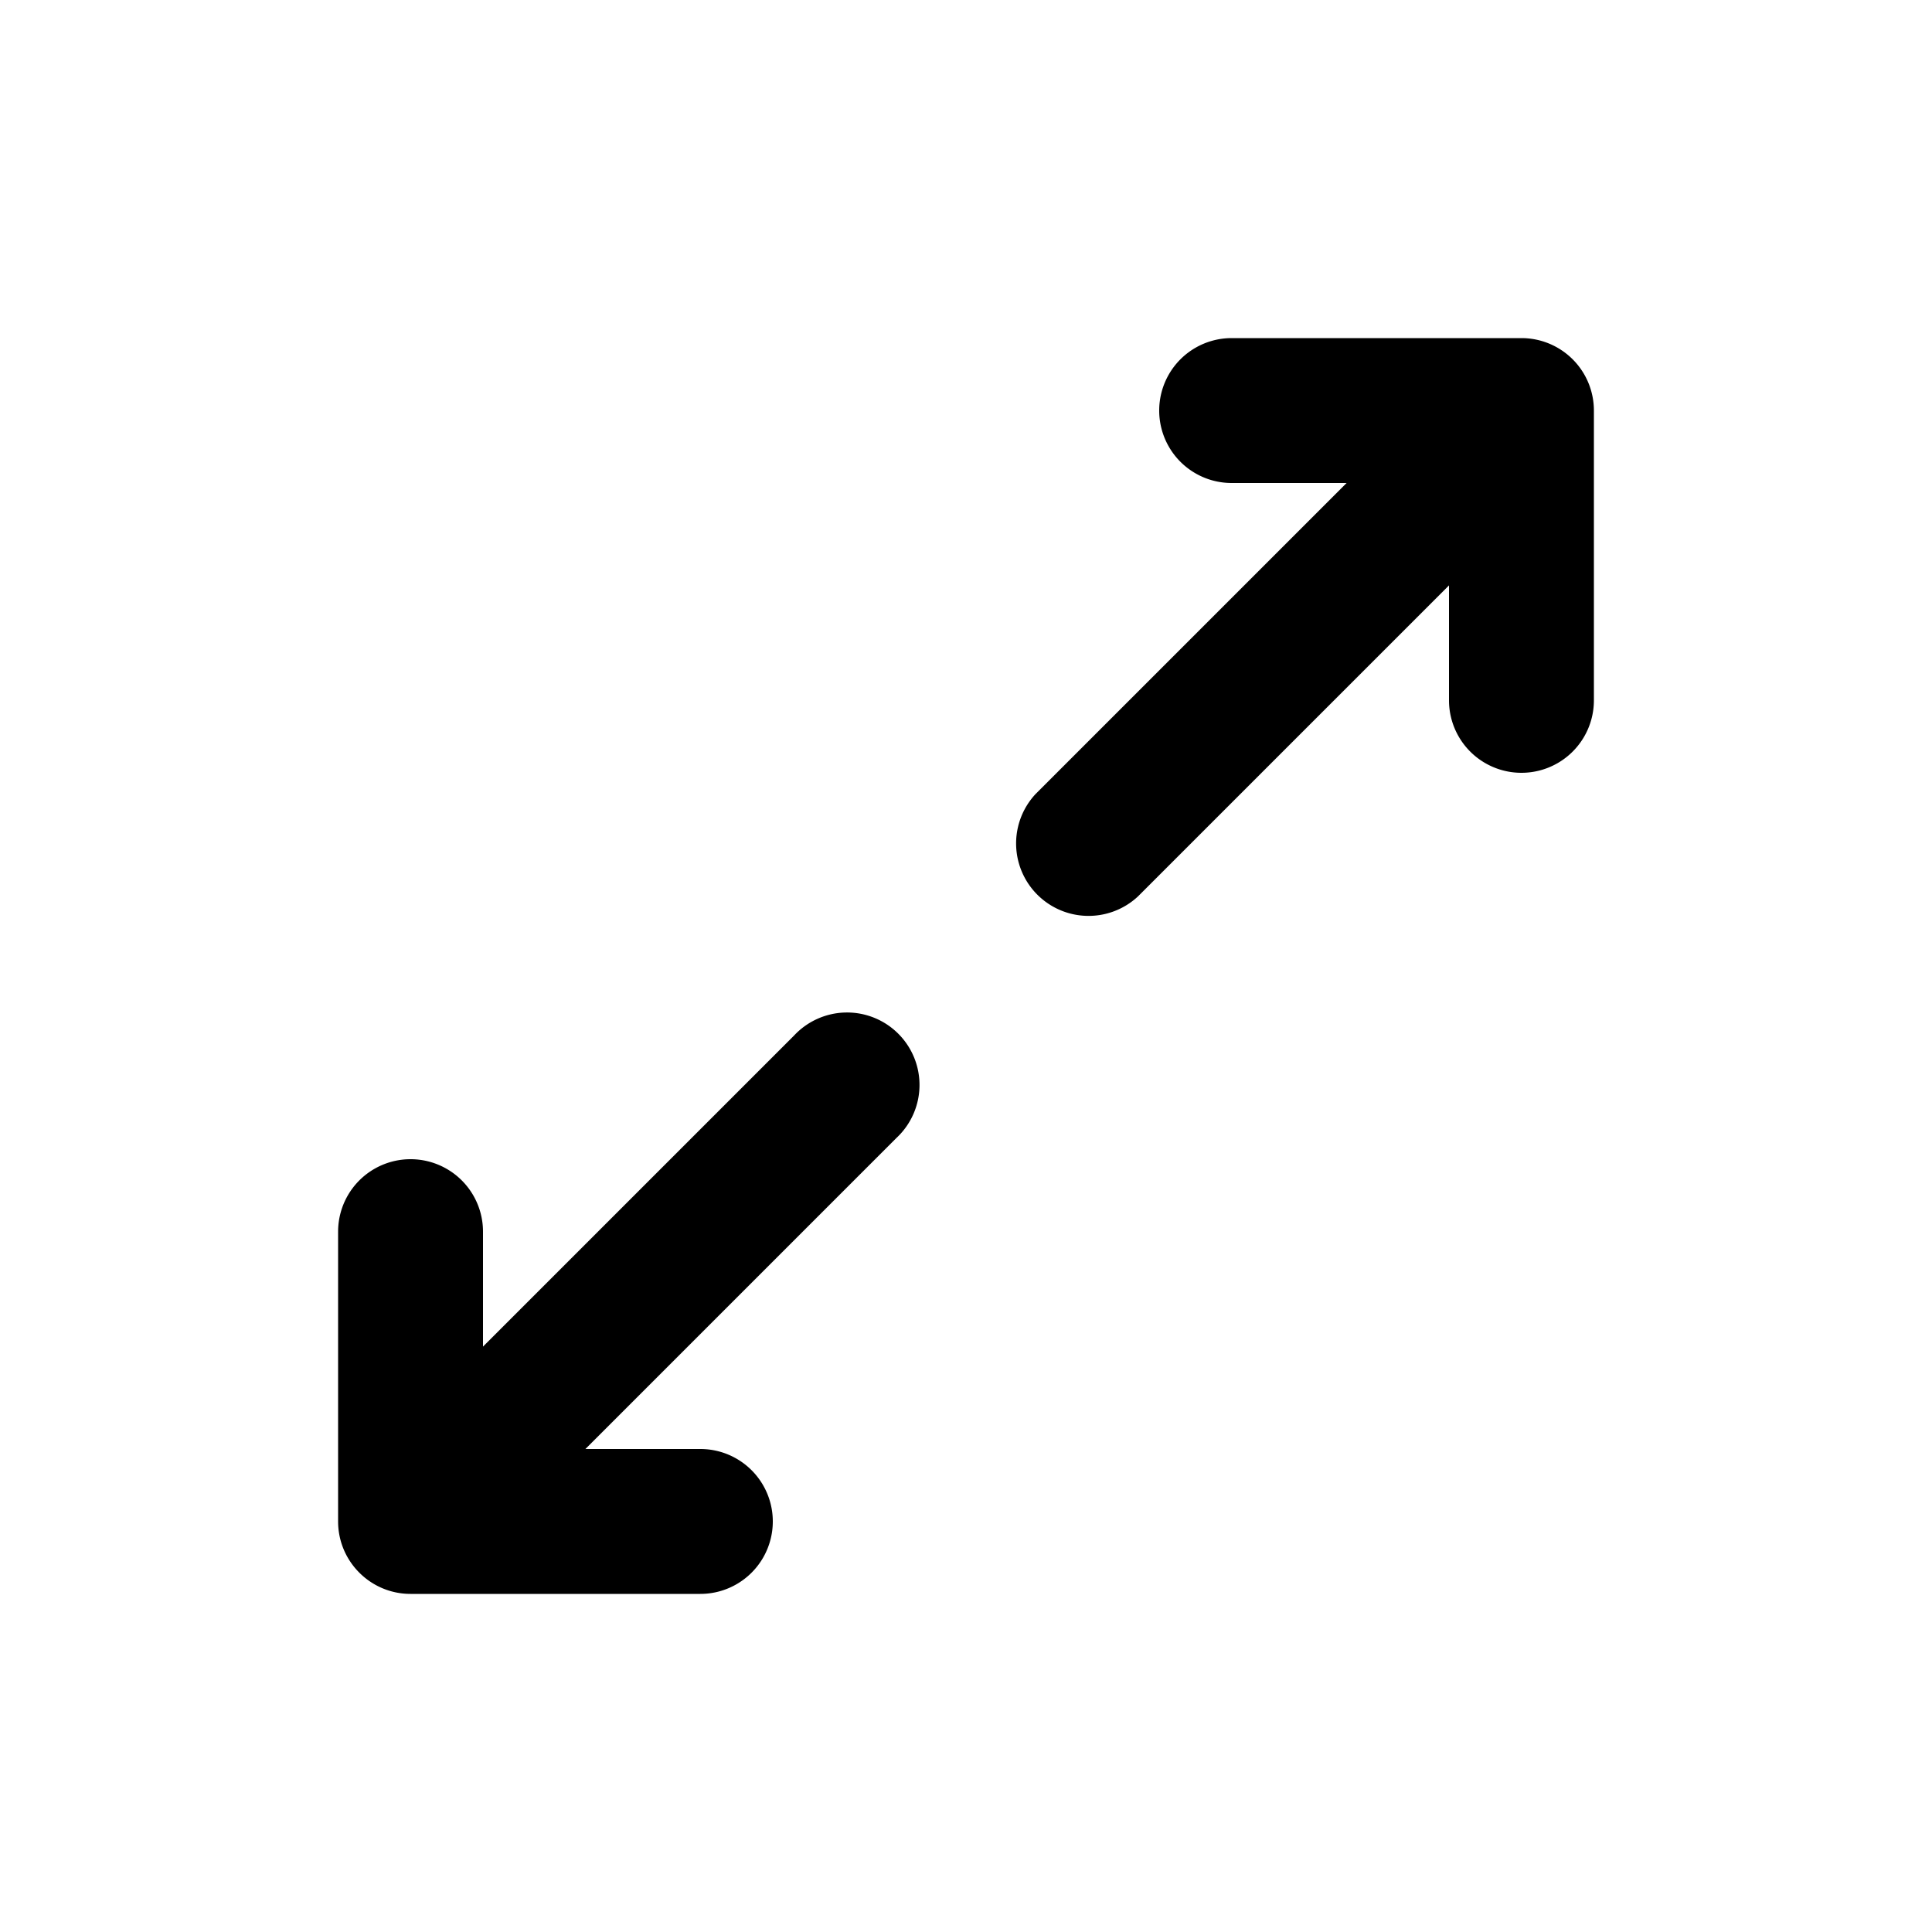 <svg viewBox="0 0 20 20" xmlns="http://www.w3.org/2000/svg"><path d="M12.75 3.5a.75.75 0 0 0 0 1.5h1.19l-3.22 3.22a.75.75 0 0 0 1.06 1.06l3.22-3.22v1.19a.75.75 0 0 0 1.5 0v-3a.75.75 0 0 0-.75-.75h-3Z"/><path d="M7.25 16.5a.75.75 0 0 0 0-1.5h-1.19l3.22-3.22a.75.75 0 1 0-1.06-1.06l-3.22 3.22v-1.19a.75.75 0 0 0-1.5 0v3c0 .414.336.75.75.75h3Z"/></svg>